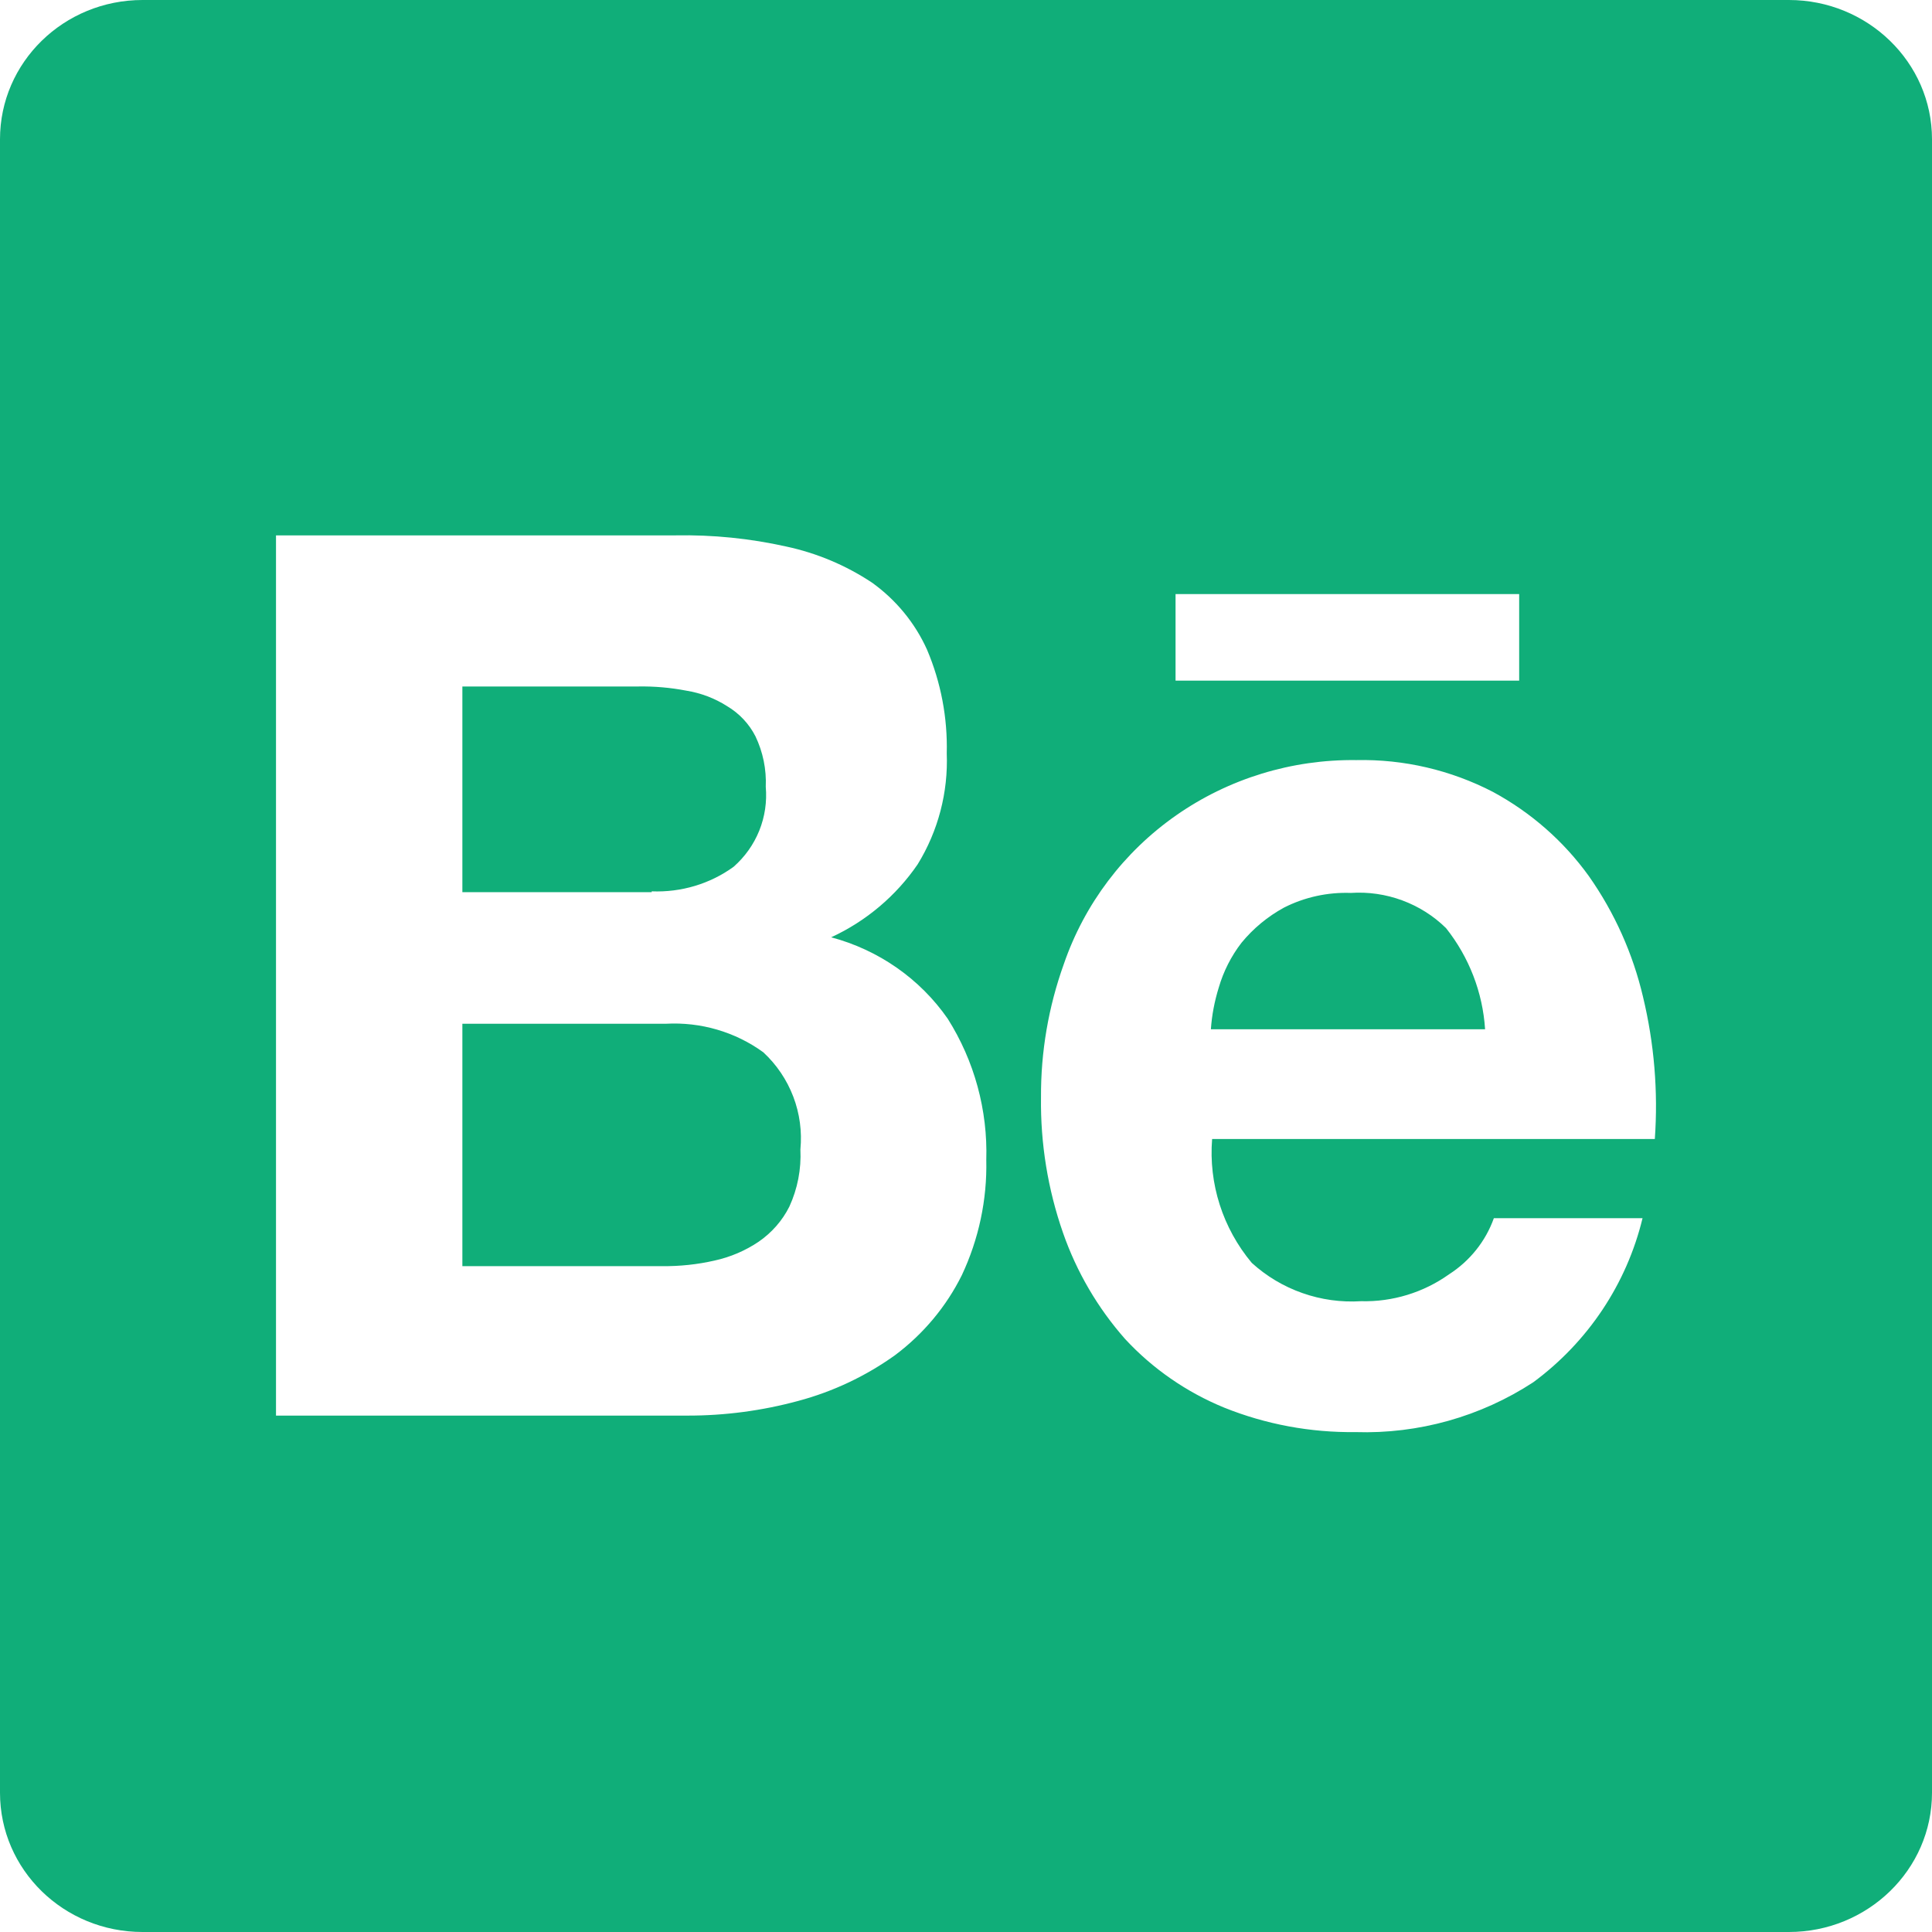 <svg width="28" height="28" viewBox="0 0 28 28" fill="none" xmlns="http://www.w3.org/2000/svg">
<g clip-path="url(#clip0_30_793)">
<path d="M25.926 0C27.067 6.03775e-05 28 0.903 28 2.018V25.982C28 27.098 27.067 28 25.926 28H2.066C0.924 28 0 27.098 0 25.982V2.018C0 0.903 0.924 0 2.066 0H25.926ZM19.656 11.016C18.723 11.004 17.809 11.284 17.048 11.815C16.286 12.347 15.716 13.103 15.417 13.974C15.195 14.593 15.083 15.246 15.087 15.903C15.078 16.571 15.186 17.236 15.406 17.867C15.603 18.432 15.908 18.955 16.306 19.406C16.705 19.837 17.195 20.176 17.741 20.4C18.345 20.643 18.992 20.763 19.645 20.755C20.558 20.784 21.459 20.531 22.221 20.033C23.015 19.447 23.575 18.606 23.805 17.655H21.65C21.531 17.989 21.302 18.275 21.001 18.468C20.631 18.732 20.182 18.87 19.725 18.858C19.436 18.876 19.147 18.836 18.875 18.74C18.603 18.645 18.353 18.495 18.141 18.302C17.721 17.799 17.515 17.156 17.567 16.507H23.983C24.032 15.816 23.974 15.122 23.812 14.448C23.665 13.821 23.399 13.226 23.026 12.696C22.663 12.192 22.188 11.775 21.637 11.477C21.027 11.161 20.345 11.001 19.656 11.016ZM4 7.759V20.516H9.962C10.505 20.517 11.046 20.445 11.569 20.303C12.074 20.168 12.549 19.943 12.972 19.64C13.382 19.333 13.714 18.936 13.94 18.48C14.185 17.958 14.307 17.387 14.294 16.811C14.316 16.09 14.122 15.377 13.735 14.764C13.333 14.185 12.733 13.767 12.046 13.584C12.553 13.35 12.986 12.984 13.299 12.527C13.597 12.043 13.743 11.483 13.721 10.918C13.734 10.403 13.637 9.891 13.435 9.415C13.261 9.028 12.985 8.693 12.638 8.444C12.261 8.194 11.84 8.016 11.396 7.921C10.869 7.803 10.329 7.749 9.789 7.759H4ZM9.65 14.837C10.156 14.809 10.656 14.955 11.063 15.251C11.256 15.43 11.404 15.65 11.497 15.894C11.59 16.138 11.625 16.4 11.6 16.659C11.614 16.944 11.559 17.228 11.44 17.487C11.338 17.691 11.184 17.866 10.995 17.996C10.802 18.126 10.585 18.219 10.356 18.269C10.107 18.326 9.85 18.353 9.594 18.35H6.701V14.837H9.65ZM19.577 12.941C19.83 12.924 20.084 12.961 20.322 13.049C20.56 13.137 20.776 13.273 20.956 13.45L20.957 13.451C21.291 13.872 21.489 14.383 21.523 14.917H17.549C17.563 14.712 17.602 14.51 17.663 14.313C17.731 14.079 17.843 13.857 17.993 13.663C18.163 13.456 18.372 13.283 18.608 13.154C18.907 13.002 19.241 12.929 19.577 12.941ZM9.249 9.949C9.482 9.945 9.715 9.965 9.944 10.009C10.155 10.043 10.357 10.119 10.536 10.233C10.713 10.338 10.857 10.49 10.949 10.672C11.058 10.9 11.109 11.151 11.098 11.403C11.117 11.619 11.085 11.837 11.004 12.038C10.923 12.239 10.795 12.419 10.631 12.563C10.288 12.811 9.87 12.935 9.445 12.918V12.93H6.701V9.949H9.249ZM17.037 8.61V9.864H22.017V8.61H17.037Z" fill="#10AE79"/>
</g>
<defs>
<clipPath id="clip0_30_793">
<rect width="28" height="28" fill="white"/>
</clipPath>
</defs>
</svg>
